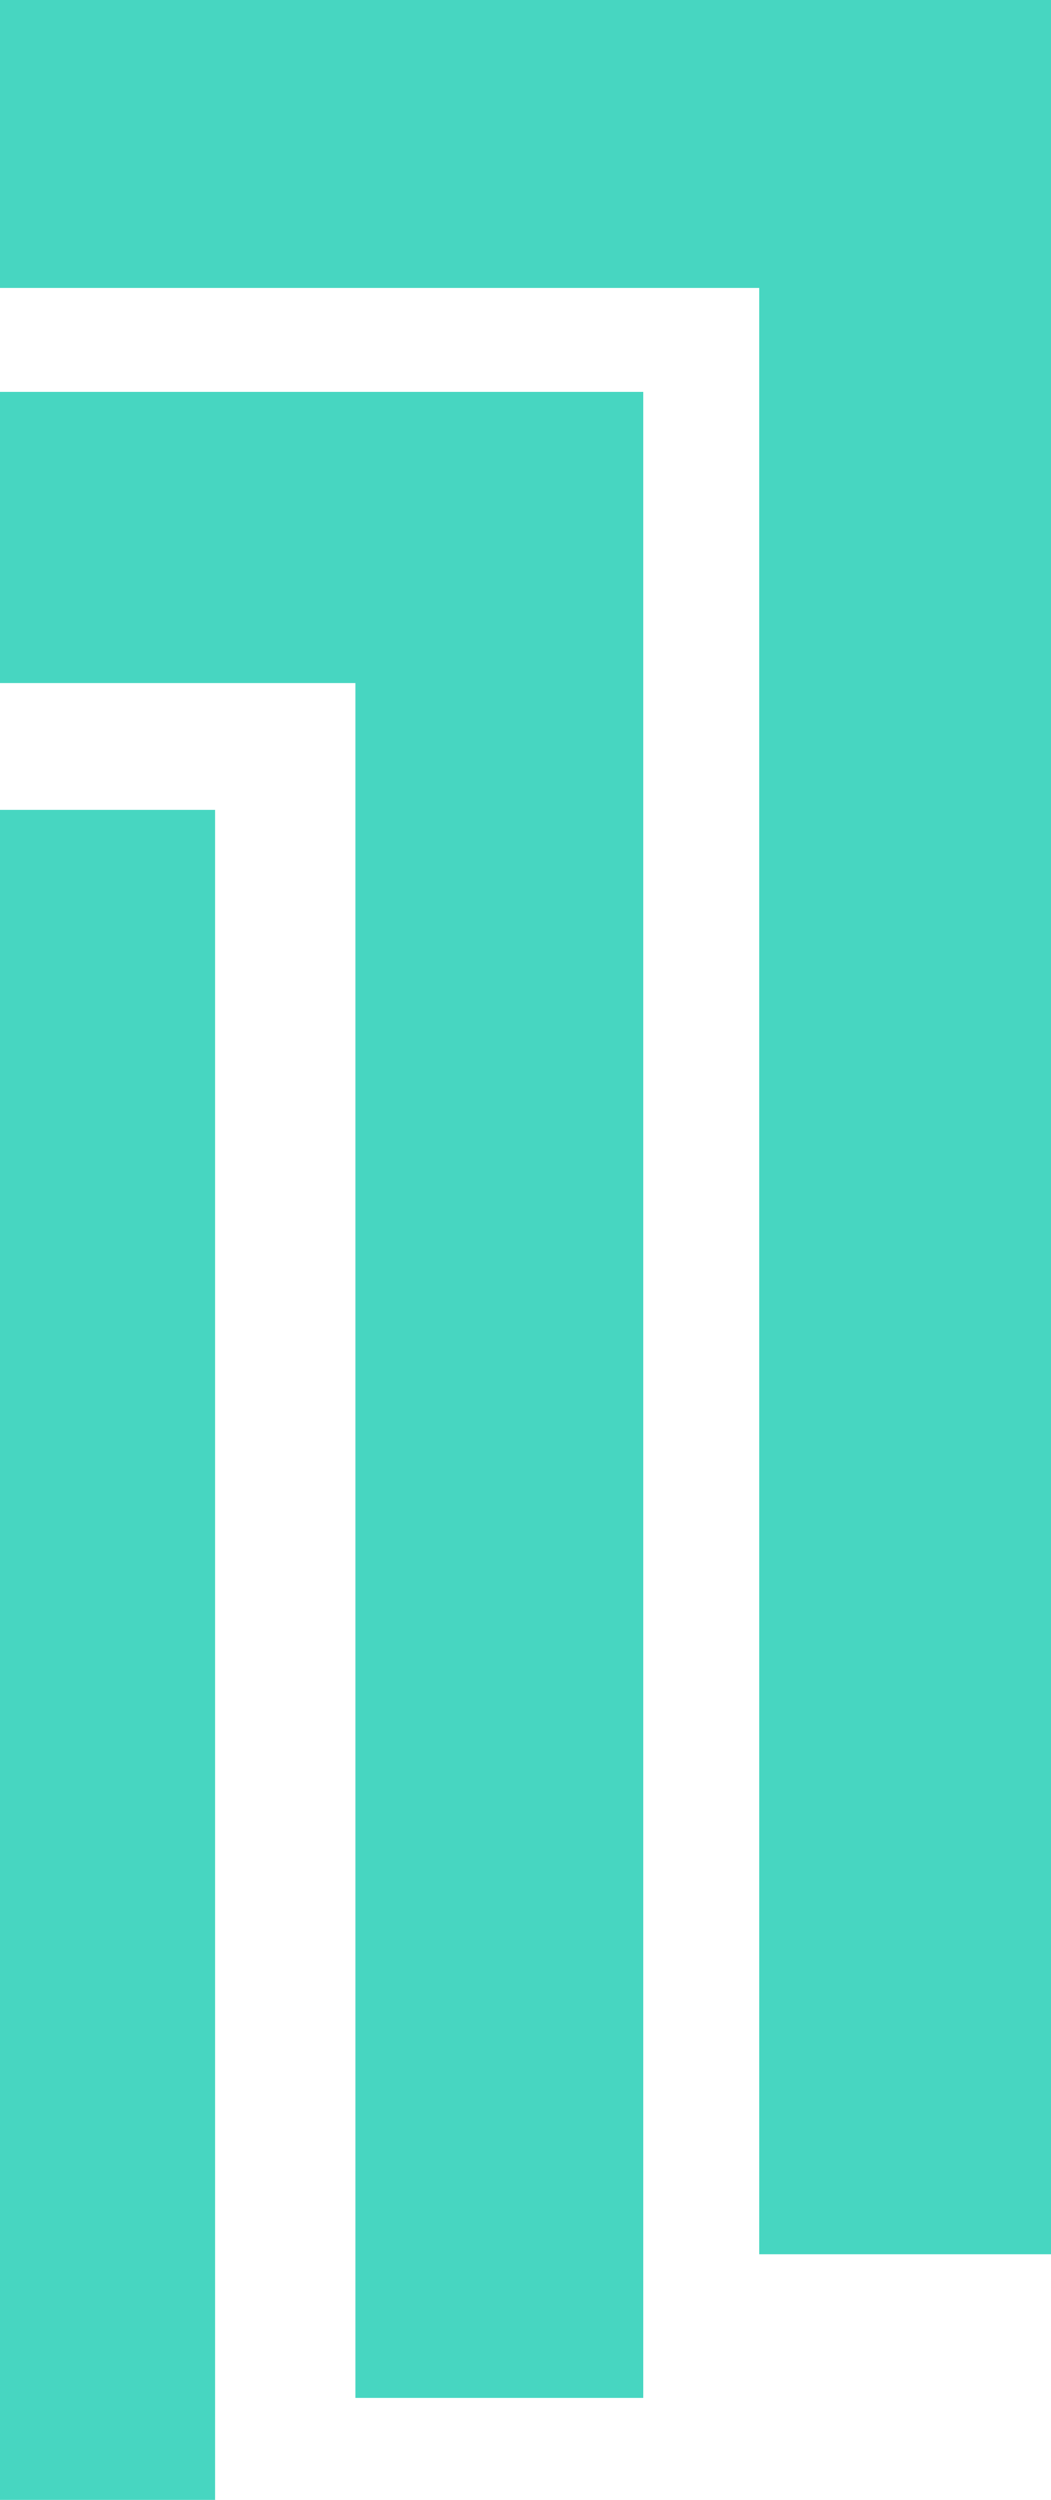 <?xml version="1.0" encoding="UTF-8"?> <svg xmlns="http://www.w3.org/2000/svg" width="341" height="811" viewBox="0 0 341 811" fill="none"><path d="M-286.18 93.413L-286.18 0L341 0V731.312H246.332V93.413L-286.18 93.413Z" fill="#47D6C1"></path><path d="M-410 221.594L-410 127.131L208.705 127.131L208.705 777.918H115.315L115.315 221.594L-410 221.594Z" fill="#47D6C1"></path><path d="M-548.918 357.2L-548.918 262.737L69.787 262.737V811H-23.602V357.2L-548.918 357.2Z" fill="#47D6C1"></path></svg> 